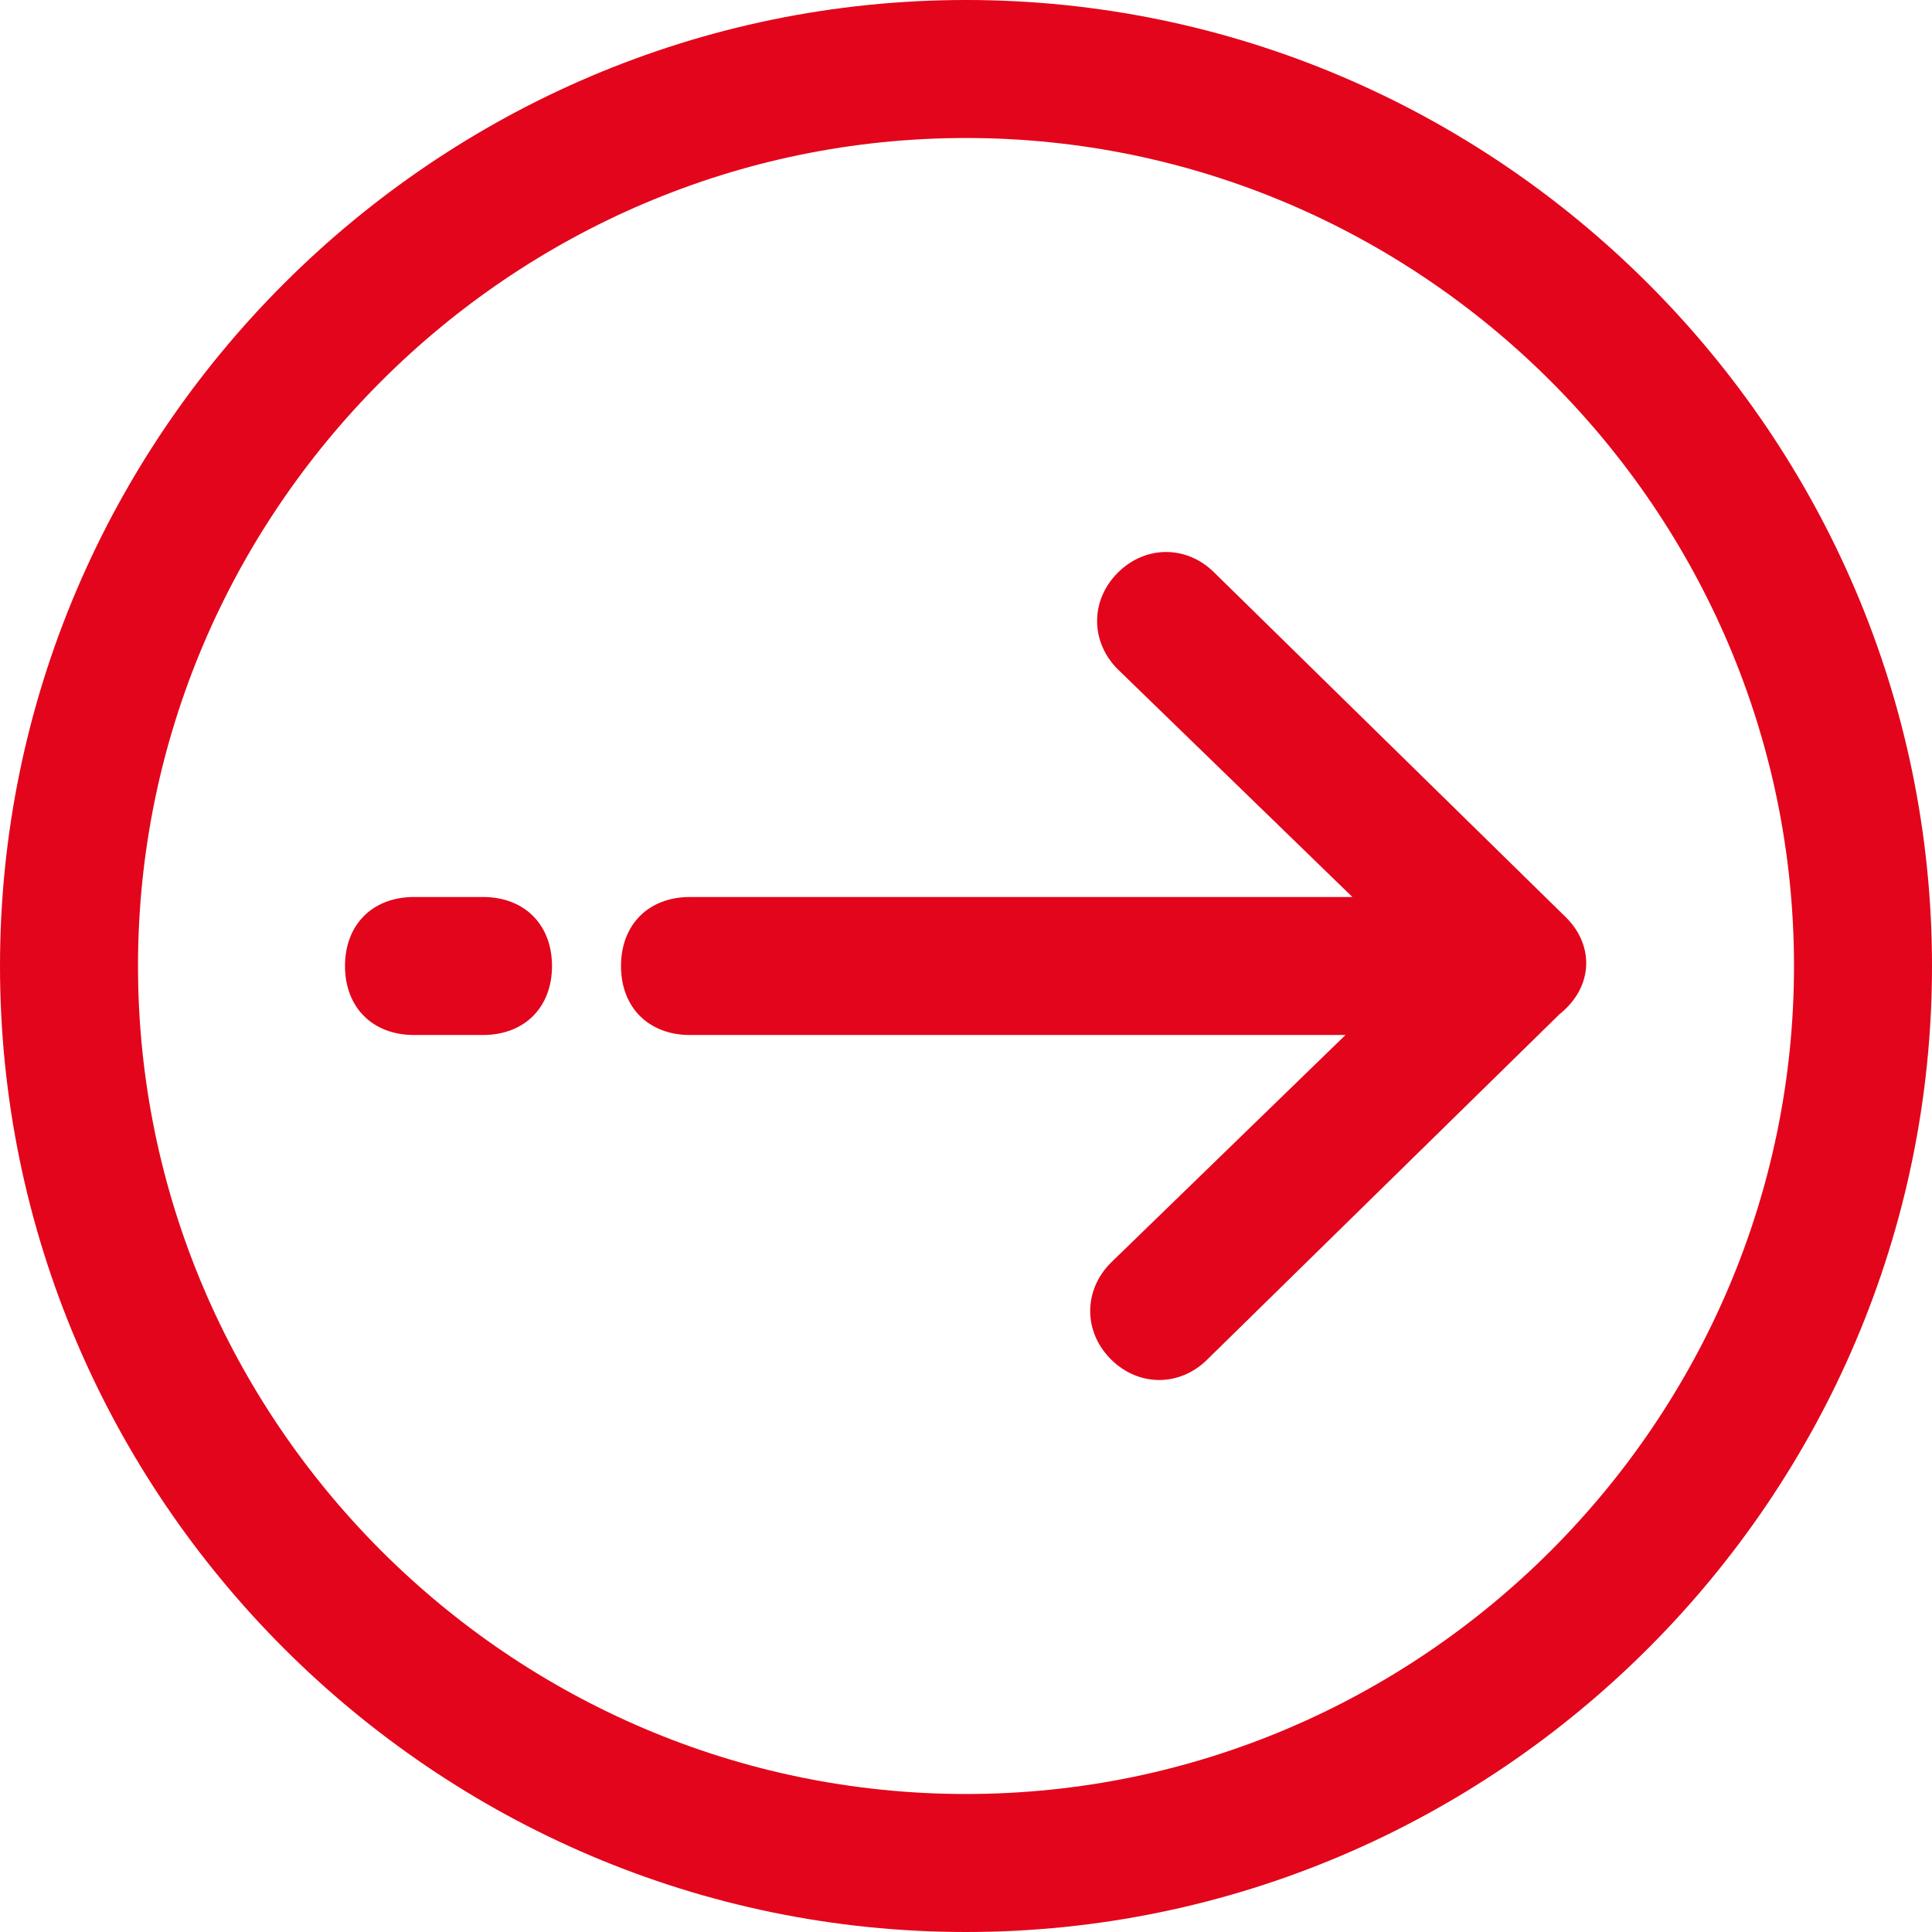 <?xml version="1.0" encoding="utf-8"?>
<!-- Generator: Adobe Illustrator 28.3.0, SVG Export Plug-In . SVG Version: 6.00 Build 0)  -->
<svg version="1.1" id="Ebene_1" xmlns="http://www.w3.org/2000/svg" xmlns:xlink="http://www.w3.org/1999/xlink" x="0px" y="0px"
	 viewBox="0 0 28 28" style="enable-background:new 0 0 28 28;" xml:space="preserve">
<style type="text/css">
	.st0{fill:#E3051B;}
</style>
<path id="Pfad_17" class="st0" d="M14,28C6.3,28,0,21.7,0,14S6.3,0,14,0s14,6.3,14,14S21.7,28,14,28z M14,2C7.4,2,2,7.4,2,14
	s5.4,12,12,12s12-5.4,12-12S20.6,2,14,2z M22.7,13.3l-5.1-5c-0.4-0.4-1-0.4-1.4,0c-0.4,0.4-0.4,1,0,1.4l3.4,3.3H10c-0.6,0-1,0.4-1,1
	c0,0.6,0.4,1,1,1h9.5l-3.4,3.3c-0.4,0.4-0.4,1,0,1.4s1,0.4,1.4,0l5.1-5C23.1,14.3,23.1,13.7,22.7,13.3
	C22.7,13.3,22.7,13.3,22.7,13.3z M7,13H6c-0.6,0-1,0.4-1,1c0,0.6,0.4,1,1,1h1c0.6,0,1-0.4,1-1C8,13.4,7.6,13,7,13z"/>
</svg>
